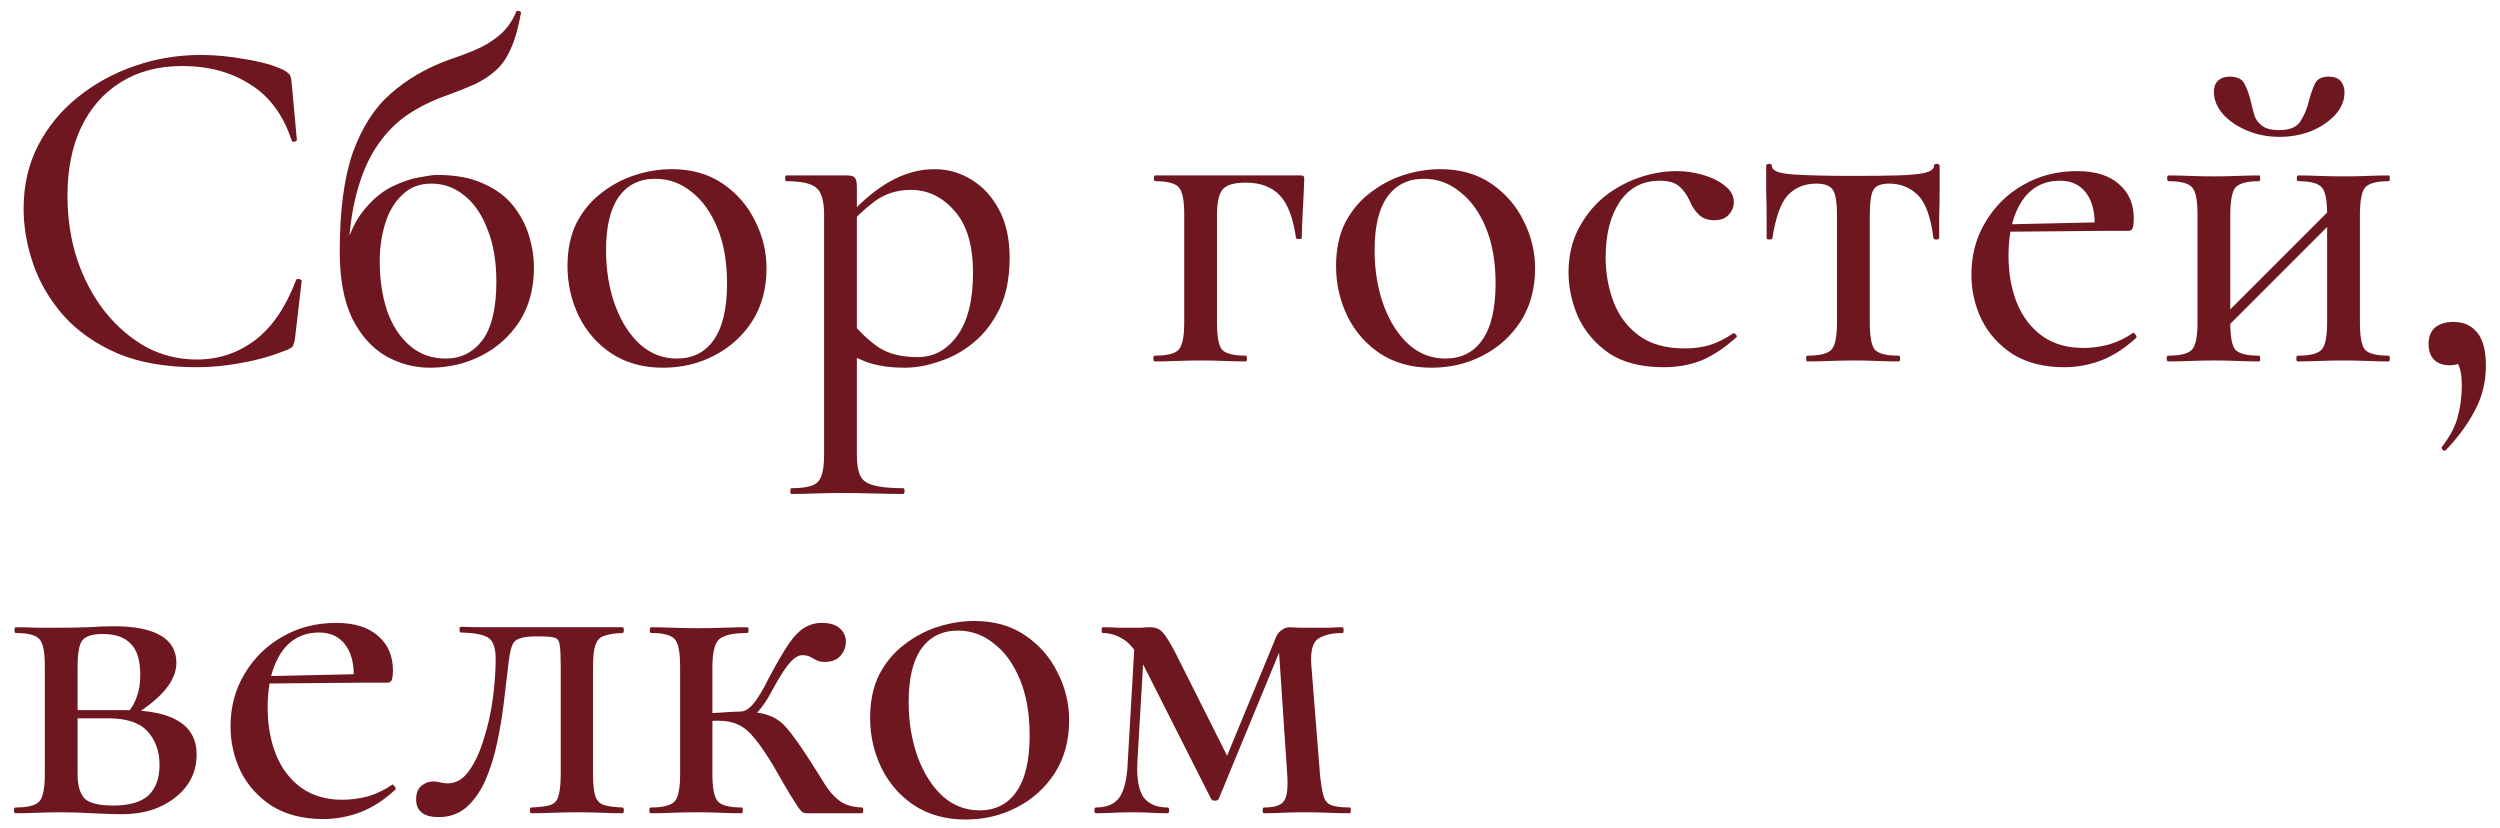 <?xml version="1.0" encoding="UTF-8"?> <svg xmlns="http://www.w3.org/2000/svg" width="166" height="55" viewBox="0 0 166 55" fill="none"><path d="M13.344 3.648C14.283 3.648 15.275 3.744 16.32 3.936C17.387 4.107 18.24 4.352 18.88 4.672C19.051 4.779 19.168 4.875 19.232 4.96C19.296 5.045 19.339 5.205 19.36 5.44L19.712 9.28C19.712 9.344 19.659 9.387 19.552 9.408C19.445 9.429 19.381 9.397 19.36 9.312C18.805 7.627 17.888 6.389 16.608 5.6C15.349 4.789 13.845 4.384 12.096 4.384C10.517 4.384 9.152 4.747 8 5.472C6.869 6.176 5.995 7.179 5.376 8.48C4.779 9.76 4.48 11.264 4.48 12.992C4.48 14.485 4.693 15.893 5.12 17.216C5.568 18.539 6.187 19.701 6.976 20.704C7.765 21.685 8.672 22.464 9.696 23.04C10.741 23.595 11.861 23.872 13.056 23.872C14.507 23.872 15.797 23.445 16.928 22.592C18.059 21.739 18.965 20.416 19.648 18.624C19.669 18.539 19.733 18.507 19.84 18.528C19.968 18.549 20.032 18.592 20.032 18.656L19.584 22.496C19.541 22.752 19.488 22.923 19.424 23.008C19.381 23.072 19.264 23.147 19.072 23.232C18.048 23.637 17.035 23.925 16.032 24.096C15.029 24.288 14.037 24.384 13.056 24.384C11.008 24.384 9.248 24.075 7.776 23.456C6.325 22.816 5.141 21.984 4.224 20.96C3.307 19.915 2.635 18.773 2.208 17.536C1.781 16.299 1.568 15.072 1.568 13.856C1.568 12.299 1.888 10.901 2.528 9.664C3.168 8.427 4.043 7.36 5.152 6.464C6.261 5.568 7.52 4.875 8.928 4.384C10.336 3.893 11.808 3.648 13.344 3.648ZM28.542 24.416C27.518 24.416 26.548 24.16 25.63 23.648C24.713 23.115 23.966 22.283 23.39 21.152C22.836 20 22.558 18.517 22.558 16.704C22.558 13.995 22.846 11.808 23.422 10.144C24.02 8.48 24.852 7.179 25.918 6.24C27.006 5.28 28.276 4.533 29.726 4C30.366 3.787 30.964 3.563 31.518 3.328C32.094 3.093 32.617 2.784 33.086 2.4C33.577 2.016 33.972 1.483 34.27 0.8C34.292 0.715 34.356 0.693 34.462 0.736C34.569 0.757 34.612 0.8 34.59 0.864C34.42 1.845 34.196 2.635 33.918 3.232C33.662 3.829 33.332 4.309 32.926 4.672C32.521 5.035 32.052 5.344 31.518 5.6C30.985 5.835 30.366 6.08 29.662 6.336C28.681 6.677 27.785 7.125 26.974 7.68C26.185 8.235 25.502 8.96 24.926 9.856C24.35 10.752 23.902 11.872 23.582 13.216C23.262 14.56 23.102 16.213 23.102 18.176L22.846 16.768C23.166 15.552 23.614 14.603 24.19 13.92C24.766 13.216 25.385 12.704 26.046 12.384C26.708 12.064 27.305 11.861 27.838 11.776C28.393 11.669 28.788 11.616 29.022 11.616C30.26 11.616 31.284 11.808 32.094 12.192C32.926 12.555 33.588 13.045 34.078 13.664C34.569 14.283 34.921 14.955 35.134 15.68C35.348 16.384 35.454 17.077 35.454 17.76C35.454 19.147 35.134 20.341 34.494 21.344C33.854 22.325 33.012 23.083 31.966 23.616C30.921 24.149 29.78 24.416 28.542 24.416ZM29.598 23.808C30.601 23.808 31.412 23.403 32.03 22.592C32.649 21.76 32.958 20.459 32.958 18.688C32.958 17.365 32.766 16.224 32.382 15.264C32.02 14.283 31.508 13.525 30.846 12.992C30.206 12.459 29.47 12.192 28.638 12.192C27.849 12.192 27.198 12.448 26.686 12.96C26.174 13.451 25.801 14.091 25.566 14.88C25.332 15.648 25.214 16.469 25.214 17.344C25.214 18.539 25.374 19.627 25.694 20.608C26.036 21.589 26.537 22.368 27.198 22.944C27.86 23.52 28.66 23.808 29.598 23.808ZM44.019 24.416C42.717 24.416 41.587 24.107 40.627 23.488C39.688 22.869 38.962 22.048 38.45 21.024C37.938 19.979 37.682 18.859 37.682 17.664C37.682 16.555 37.885 15.595 38.291 14.784C38.717 13.973 39.272 13.312 39.955 12.8C40.637 12.267 41.384 11.872 42.194 11.616C43.005 11.36 43.805 11.232 44.594 11.232C45.917 11.232 47.048 11.552 47.986 12.192C48.925 12.832 49.64 13.653 50.13 14.656C50.642 15.659 50.898 16.715 50.898 17.824C50.898 19.168 50.578 20.341 49.938 21.344C49.298 22.325 48.456 23.083 47.41 23.616C46.386 24.149 45.256 24.416 44.019 24.416ZM44.947 23.808C45.992 23.808 46.803 23.403 47.379 22.592C47.976 21.76 48.275 20.501 48.275 18.816C48.275 17.387 48.061 16.16 47.635 15.136C47.208 14.091 46.632 13.291 45.907 12.736C45.203 12.16 44.403 11.872 43.507 11.872C42.461 11.872 41.651 12.277 41.075 13.088C40.52 13.877 40.242 15.051 40.242 16.608C40.242 17.952 40.445 19.179 40.85 20.288C41.256 21.376 41.81 22.24 42.514 22.88C43.218 23.499 44.029 23.808 44.947 23.808ZM52.544 32.8C52.501 32.8 52.48 32.736 52.48 32.608C52.48 32.48 52.501 32.416 52.544 32.416C53.461 32.416 54.048 32.277 54.304 32C54.581 31.723 54.72 31.125 54.72 30.208V14.24C54.72 13.323 54.539 12.725 54.176 12.448C53.835 12.171 53.184 12.032 52.224 12.032C52.16 12.032 52.128 11.968 52.128 11.84C52.128 11.712 52.16 11.648 52.224 11.648C52.693 11.648 53.173 11.648 53.664 11.648C54.176 11.648 54.656 11.648 55.104 11.648C55.552 11.648 55.936 11.648 56.256 11.648C56.512 11.648 56.683 11.701 56.768 11.808C56.853 11.915 56.896 12.128 56.896 12.448V30.208C56.896 30.805 56.971 31.264 57.12 31.584C57.269 31.904 57.568 32.117 58.016 32.224C58.464 32.352 59.115 32.416 59.968 32.416C60.032 32.416 60.064 32.48 60.064 32.608C60.064 32.736 60.032 32.8 59.968 32.8C59.392 32.8 58.752 32.789 58.048 32.768C57.344 32.747 56.597 32.736 55.808 32.736C55.211 32.736 54.624 32.747 54.048 32.768C53.472 32.789 52.971 32.8 52.544 32.8ZM60.064 24.416C59.253 24.416 58.539 24.331 57.92 24.16C57.323 23.989 56.629 23.669 55.84 23.2L56.544 21.376C57.077 22.037 57.664 22.592 58.304 23.04C58.965 23.488 59.84 23.712 60.928 23.712C61.995 23.712 62.869 23.243 63.552 22.304C64.256 21.344 64.608 19.947 64.608 18.112C64.608 16.299 64.203 14.933 63.392 14.016C62.581 13.077 61.611 12.608 60.48 12.608C59.584 12.608 58.795 12.853 58.112 13.344C57.451 13.835 56.811 14.432 56.192 15.136L55.872 14.848C56.96 13.589 58.005 12.672 59.008 12.096C60.011 11.52 61.024 11.232 62.048 11.232C62.944 11.232 63.765 11.467 64.512 11.936C65.259 12.384 65.867 13.045 66.336 13.92C66.805 14.795 67.04 15.861 67.04 17.12C67.04 18.443 66.816 19.573 66.368 20.512C65.92 21.429 65.344 22.176 64.64 22.752C63.936 23.328 63.179 23.744 62.368 24C61.579 24.277 60.811 24.416 60.064 24.416ZM86.344 11.648C86.472 11.648 86.547 11.669 86.568 11.712C86.59 11.733 86.6 11.808 86.6 11.936C86.579 12.576 86.547 13.28 86.504 14.048C86.462 14.795 86.44 15.381 86.44 15.808C86.44 15.851 86.376 15.872 86.248 15.872C86.142 15.872 86.078 15.851 86.056 15.808C85.864 14.464 85.502 13.515 84.968 12.96C84.435 12.405 83.688 12.128 82.728 12.128C81.918 12.128 81.395 12.288 81.16 12.608C80.926 12.907 80.808 13.472 80.808 14.304V21.408C80.808 22.325 80.915 22.923 81.128 23.2C81.363 23.477 81.896 23.616 82.728 23.616C82.771 23.616 82.792 23.68 82.792 23.808C82.792 23.936 82.771 24 82.728 24C82.302 24 81.832 23.989 81.32 23.968C80.808 23.947 80.286 23.936 79.752 23.936C79.198 23.936 78.654 23.947 78.12 23.968C77.587 23.989 77.107 24 76.68 24C76.616 24 76.584 23.936 76.584 23.808C76.584 23.68 76.616 23.616 76.68 23.616C77.512 23.616 78.046 23.477 78.28 23.2C78.515 22.923 78.632 22.325 78.632 21.408V14.24C78.632 13.301 78.515 12.704 78.28 12.448C78.046 12.171 77.523 12.032 76.712 12.032C76.648 12.032 76.616 11.968 76.616 11.84C76.616 11.712 76.648 11.648 76.712 11.648H86.344ZM95.05 24.416C93.748 24.416 92.618 24.107 91.658 23.488C90.719 22.869 89.994 22.048 89.482 21.024C88.97 19.979 88.714 18.859 88.714 17.664C88.714 16.555 88.916 15.595 89.322 14.784C89.748 13.973 90.303 13.312 90.986 12.8C91.668 12.267 92.415 11.872 93.226 11.616C94.036 11.36 94.836 11.232 95.626 11.232C96.948 11.232 98.079 11.552 99.018 12.192C99.956 12.832 100.671 13.653 101.162 14.656C101.674 15.659 101.93 16.715 101.93 17.824C101.93 19.168 101.61 20.341 100.97 21.344C100.33 22.325 99.487 23.083 98.442 23.616C97.418 24.149 96.287 24.416 95.05 24.416ZM95.978 23.808C97.023 23.808 97.834 23.403 98.41 22.592C99.007 21.76 99.306 20.501 99.306 18.816C99.306 17.387 99.092 16.16 98.666 15.136C98.239 14.091 97.663 13.291 96.938 12.736C96.234 12.16 95.434 11.872 94.538 11.872C93.492 11.872 92.682 12.277 92.106 13.088C91.551 13.877 91.274 15.051 91.274 16.608C91.274 17.952 91.476 19.179 91.882 20.288C92.287 21.376 92.842 22.24 93.546 22.88C94.25 23.499 95.06 23.808 95.978 23.808ZM110.455 24.384C108.983 24.384 107.778 24.075 106.839 23.456C105.922 22.816 105.239 22.016 104.791 21.056C104.365 20.075 104.151 19.083 104.151 18.08C104.151 17.013 104.365 16.064 104.791 15.232C105.218 14.4 105.773 13.696 106.455 13.12C107.159 12.544 107.938 12.107 108.791 11.808C109.645 11.509 110.487 11.36 111.319 11.36C111.917 11.36 112.503 11.445 113.079 11.616C113.677 11.787 114.167 12.032 114.551 12.352C114.935 12.651 115.127 13.013 115.127 13.44C115.127 13.739 115.01 14.016 114.775 14.272C114.562 14.507 114.242 14.624 113.815 14.624C113.41 14.624 113.079 14.507 112.823 14.272C112.567 14.037 112.365 13.739 112.215 13.376C112.023 12.949 111.789 12.619 111.511 12.384C111.234 12.128 110.797 12 110.199 12C109.069 12 108.183 12.469 107.543 13.408C106.925 14.347 106.615 15.573 106.615 17.088C106.615 18.155 106.797 19.157 107.159 20.096C107.522 21.013 108.087 21.749 108.855 22.304C109.623 22.859 110.626 23.136 111.863 23.136C112.461 23.136 113.015 23.061 113.527 22.912C114.061 22.741 114.573 22.485 115.063 22.144C115.127 22.101 115.191 22.123 115.255 22.208C115.341 22.293 115.351 22.357 115.287 22.4C114.562 23.061 113.815 23.563 113.047 23.904C112.279 24.224 111.415 24.384 110.455 24.384ZM119.993 24C119.95 24 119.929 23.936 119.929 23.808C119.929 23.68 119.95 23.616 119.993 23.616C120.846 23.616 121.39 23.477 121.625 23.2C121.859 22.923 121.977 22.325 121.977 21.408V14.304C121.977 13.472 121.891 12.917 121.721 12.64C121.55 12.341 121.177 12.192 120.601 12.192C119.833 12.192 119.203 12.448 118.713 12.96C118.243 13.472 117.902 14.421 117.689 15.808C117.689 15.872 117.625 15.904 117.497 15.904C117.369 15.904 117.305 15.872 117.305 15.808C117.305 15.509 117.305 15.061 117.305 14.464C117.305 13.867 117.294 13.248 117.273 12.608C117.273 11.968 117.273 11.445 117.273 11.04C117.273 10.933 117.337 10.88 117.465 10.88C117.593 10.88 117.657 10.933 117.657 11.04C117.657 11.339 118.126 11.52 119.065 11.584C120.025 11.648 121.369 11.68 123.097 11.68C124.206 11.68 125.155 11.669 125.945 11.648C126.734 11.627 127.342 11.573 127.769 11.488C128.195 11.381 128.409 11.232 128.409 11.04C128.409 10.933 128.473 10.88 128.601 10.88C128.729 10.88 128.793 10.933 128.793 11.04C128.793 11.445 128.793 11.968 128.793 12.608C128.793 13.248 128.782 13.867 128.761 14.464C128.761 15.061 128.761 15.509 128.761 15.808C128.761 15.872 128.697 15.904 128.569 15.904C128.462 15.904 128.398 15.872 128.377 15.808C128.206 14.421 127.865 13.472 127.353 12.96C126.841 12.448 126.201 12.192 125.433 12.192C124.878 12.192 124.526 12.341 124.377 12.64C124.227 12.917 124.153 13.472 124.153 14.304V21.408C124.153 22.325 124.259 22.923 124.473 23.2C124.707 23.477 125.241 23.616 126.073 23.616C126.137 23.616 126.169 23.68 126.169 23.808C126.169 23.936 126.137 24 126.073 24C125.646 24 125.177 23.989 124.665 23.968C124.153 23.947 123.63 23.936 123.097 23.936C122.542 23.936 121.998 23.947 121.465 23.968C120.931 23.989 120.441 24 119.993 24ZM137.045 24.384C135.723 24.384 134.592 24.096 133.653 23.52C132.736 22.923 132.043 22.155 131.573 21.216C131.125 20.277 130.901 19.285 130.901 18.24C130.901 16.939 131.211 15.776 131.829 14.752C132.448 13.707 133.28 12.885 134.325 12.288C135.392 11.669 136.587 11.36 137.909 11.36C139.125 11.36 140.053 11.648 140.693 12.224C141.355 12.779 141.685 13.547 141.685 14.528C141.685 14.763 141.664 14.955 141.621 15.104C141.579 15.253 141.483 15.328 141.333 15.328H139.061C139.147 14.304 138.987 13.493 138.581 12.896C138.176 12.299 137.579 12 136.789 12C135.701 12 134.859 12.448 134.261 13.344C133.664 14.24 133.365 15.445 133.365 16.96C133.365 18.155 133.557 19.221 133.941 20.16C134.325 21.077 134.891 21.803 135.637 22.336C136.384 22.848 137.28 23.104 138.325 23.104C138.88 23.104 139.445 23.029 140.021 22.88C140.597 22.709 141.131 22.453 141.621 22.112C141.664 22.069 141.717 22.101 141.781 22.208C141.867 22.293 141.888 22.368 141.845 22.432C141.077 23.136 140.299 23.637 139.509 23.936C138.72 24.235 137.899 24.384 137.045 24.384ZM132.629 15.392L132.597 14.912L139.797 14.752V15.328L132.629 15.392ZM147.002 22.592L146.522 22.112L155.226 13.408L155.706 13.888L147.002 22.592ZM145.914 21.408V14.24C145.914 13.301 145.796 12.704 145.562 12.448C145.327 12.171 144.804 12.032 143.993 12.032C143.93 12.032 143.898 11.968 143.898 11.84C143.898 11.712 143.93 11.648 143.993 11.648C144.399 11.648 144.868 11.659 145.402 11.68C145.935 11.701 146.479 11.712 147.034 11.712C147.567 11.712 148.09 11.701 148.602 11.68C149.135 11.659 149.604 11.648 150.01 11.648C150.052 11.648 150.074 11.712 150.074 11.84C150.074 11.968 150.052 12.032 150.01 12.032C149.178 12.032 148.644 12.181 148.41 12.48C148.196 12.779 148.09 13.387 148.09 14.304V21.408C148.09 22.325 148.196 22.923 148.41 23.2C148.644 23.477 149.178 23.616 150.01 23.616C150.052 23.616 150.074 23.68 150.074 23.808C150.074 23.936 150.052 24 150.01 24C149.583 24 149.114 23.989 148.602 23.968C148.09 23.947 147.567 23.936 147.034 23.936C146.479 23.936 145.935 23.947 145.402 23.968C144.868 23.989 144.388 24 143.962 24C143.898 24 143.866 23.936 143.866 23.808C143.866 23.68 143.898 23.616 143.962 23.616C144.794 23.616 145.327 23.477 145.562 23.2C145.796 22.923 145.914 22.325 145.914 21.408ZM154.522 21.408V14.24C154.522 13.301 154.404 12.704 154.17 12.448C153.935 12.171 153.412 12.032 152.602 12.032C152.538 12.032 152.506 11.968 152.506 11.84C152.506 11.712 152.538 11.648 152.602 11.648C153.007 11.648 153.476 11.659 154.01 11.68C154.543 11.701 155.087 11.712 155.642 11.712C156.175 11.712 156.698 11.701 157.21 11.68C157.743 11.659 158.212 11.648 158.618 11.648C158.66 11.648 158.682 11.712 158.682 11.84C158.682 11.968 158.66 12.032 158.618 12.032C157.786 12.032 157.252 12.181 157.018 12.48C156.804 12.779 156.698 13.387 156.698 14.304V21.408C156.698 22.325 156.804 22.923 157.018 23.2C157.252 23.477 157.786 23.616 158.618 23.616C158.66 23.616 158.682 23.68 158.682 23.808C158.682 23.936 158.66 24 158.618 24C158.191 24 157.722 23.989 157.21 23.968C156.698 23.947 156.175 23.936 155.642 23.936C155.087 23.936 154.532 23.947 153.978 23.968C153.444 23.989 152.975 24 152.57 24C152.506 24 152.474 23.936 152.474 23.808C152.474 23.68 152.506 23.616 152.57 23.616C153.402 23.616 153.935 23.477 154.17 23.2C154.404 22.923 154.522 22.325 154.522 21.408ZM151.322 8.64C152.047 8.64 152.527 8.437 152.762 8.032C153.018 7.627 153.199 7.189 153.306 6.72C153.412 6.315 153.54 5.941 153.69 5.6C153.839 5.259 154.148 5.088 154.618 5.088C154.98 5.088 155.247 5.184 155.418 5.376C155.588 5.568 155.674 5.824 155.674 6.144C155.674 6.677 155.471 7.168 155.066 7.616C154.66 8.064 154.127 8.427 153.466 8.704C152.804 8.96 152.1 9.088 151.354 9.088C150.586 9.088 149.871 8.949 149.21 8.672C148.548 8.395 148.015 8.032 147.61 7.584C147.204 7.115 147.002 6.624 147.002 6.112C147.002 5.792 147.087 5.547 147.258 5.376C147.45 5.184 147.716 5.088 148.058 5.088C148.57 5.088 148.9 5.259 149.05 5.6C149.22 5.92 149.359 6.315 149.466 6.784C149.53 7.061 149.604 7.349 149.69 7.648C149.775 7.925 149.946 8.16 150.202 8.352C150.458 8.544 150.831 8.64 151.322 8.64ZM162.92 21.376C163.582 21.376 164.104 21.611 164.488 22.08C164.872 22.549 165.064 23.285 165.064 24.288C165.064 25.333 164.83 26.304 164.36 27.2C163.891 28.117 163.24 29.013 162.408 29.888C162.323 29.952 162.248 29.941 162.184 29.856C162.12 29.792 162.11 29.728 162.152 29.664C162.707 28.939 163.059 28.256 163.208 27.616C163.379 26.976 163.464 26.293 163.464 25.568C163.464 24.949 163.379 24.48 163.208 24.16C163.059 23.84 162.867 23.573 162.632 23.36L163.848 23.136C163.87 23.499 163.763 23.776 163.528 23.968C163.315 24.16 163.027 24.256 162.664 24.256C162.216 24.256 161.864 24.128 161.608 23.872C161.374 23.616 161.256 23.275 161.256 22.848C161.256 22.379 161.395 22.016 161.672 21.76C161.971 21.504 162.387 21.376 162.92 21.376ZM4.096 41.68C4.651 41.68 5.227 41.669 5.824 41.648C6.443 41.605 7.04 41.584 7.616 41.584C8.939 41.584 9.952 41.787 10.656 42.192C11.36 42.597 11.712 43.205 11.712 44.016C11.712 45.168 10.784 46.32 8.928 47.472L8.512 47.28C8.768 46.981 8.96 46.64 9.088 46.256C9.237 45.851 9.312 45.371 9.312 44.816C9.312 43.835 9.099 43.141 8.672 42.736C8.267 42.309 7.648 42.096 6.816 42.096C6.155 42.096 5.707 42.235 5.472 42.512C5.259 42.768 5.152 43.365 5.152 44.304V51.408C5.152 52.133 5.301 52.667 5.6 53.008C5.92 53.328 6.56 53.488 7.52 53.488C8.587 53.488 9.365 53.264 9.856 52.816C10.347 52.347 10.592 51.675 10.592 50.8C10.592 49.883 10.325 49.136 9.792 48.56C9.28 47.984 8.405 47.696 7.168 47.696H4.224L4.192 47.152H8.288C11.467 47.152 13.056 48.133 13.056 50.096C13.056 51.248 12.587 52.197 11.648 52.944C10.709 53.691 9.525 54.064 8.096 54.064C7.584 54.064 6.933 54.043 6.144 54C5.376 53.957 4.693 53.936 4.096 53.936C3.541 53.936 2.997 53.947 2.464 53.968C1.931 53.989 1.451 54 1.024 54C0.96 54 0.928 53.936 0.928 53.808C0.928 53.68 0.96 53.616 1.024 53.616C1.856 53.616 2.389 53.477 2.624 53.2C2.859 52.923 2.976 52.325 2.976 51.408V44.24C2.976 43.301 2.859 42.704 2.624 42.448C2.389 42.171 1.867 42.032 1.056 42.032C0.992 42.032 0.96 41.968 0.96 41.84C0.96 41.712 0.992 41.648 1.056 41.648C1.461 41.648 1.931 41.659 2.464 41.68C2.997 41.68 3.541 41.68 4.096 41.68ZM21.451 54.384C20.129 54.384 18.998 54.096 18.059 53.52C17.142 52.923 16.449 52.155 15.979 51.216C15.531 50.277 15.307 49.285 15.307 48.24C15.307 46.939 15.617 45.776 16.235 44.752C16.854 43.707 17.686 42.885 18.732 42.288C19.798 41.669 20.993 41.36 22.316 41.36C23.532 41.36 24.459 41.648 25.099 42.224C25.761 42.779 26.091 43.547 26.091 44.528C26.091 44.763 26.07 44.955 26.027 45.104C25.985 45.253 25.889 45.328 25.739 45.328H23.468C23.553 44.304 23.393 43.493 22.988 42.896C22.582 42.299 21.985 42 21.195 42C20.108 42 19.265 42.448 18.668 43.344C18.07 44.24 17.771 45.445 17.771 46.96C17.771 48.155 17.963 49.221 18.348 50.16C18.732 51.077 19.297 51.803 20.044 52.336C20.79 52.848 21.686 53.104 22.732 53.104C23.286 53.104 23.852 53.029 24.427 52.88C25.003 52.709 25.537 52.453 26.027 52.112C26.07 52.069 26.123 52.101 26.188 52.208C26.273 52.293 26.294 52.368 26.252 52.432C25.483 53.136 24.705 53.637 23.916 53.936C23.126 54.235 22.305 54.384 21.451 54.384ZM17.035 45.392L17.003 44.912L24.203 44.752V45.328L17.035 45.392ZM29.136 54.256C28.133 54.256 27.632 53.861 27.632 53.072C27.632 52.667 27.749 52.368 27.984 52.176C28.218 51.984 28.474 51.888 28.752 51.888C28.922 51.888 29.082 51.909 29.232 51.952C29.402 51.995 29.562 52.016 29.712 52.016C30.266 52.016 30.736 51.749 31.12 51.216C31.525 50.661 31.856 49.957 32.112 49.104C32.389 48.251 32.592 47.355 32.72 46.416C32.848 45.456 32.912 44.571 32.912 43.76C32.912 43.035 32.752 42.565 32.432 42.352C32.112 42.139 31.504 42.021 30.608 42C30.544 42 30.512 41.936 30.512 41.808C30.512 41.68 30.544 41.616 30.608 41.616C30.8 41.616 31.141 41.627 31.632 41.648C32.122 41.648 32.656 41.648 33.232 41.648C33.829 41.648 34.362 41.648 34.832 41.648C35.322 41.648 35.632 41.648 35.76 41.648H41.328C41.392 41.648 41.424 41.712 41.424 41.84C41.424 41.968 41.392 42.032 41.328 42.032C40.794 42.053 40.389 42.117 40.112 42.224C39.834 42.309 39.642 42.512 39.536 42.832C39.429 43.131 39.376 43.621 39.376 44.304V51.408C39.376 52.069 39.429 52.56 39.536 52.88C39.642 53.179 39.834 53.371 40.112 53.456C40.389 53.541 40.794 53.595 41.328 53.616C41.392 53.616 41.424 53.68 41.424 53.808C41.424 53.936 41.392 54 41.328 54C40.901 54 40.432 53.989 39.92 53.968C39.408 53.947 38.885 53.936 38.352 53.936C37.797 53.936 37.242 53.947 36.688 53.968C36.154 53.989 35.685 54 35.28 54C35.216 54 35.184 53.936 35.184 53.808C35.184 53.68 35.216 53.616 35.28 53.616C35.834 53.595 36.25 53.541 36.528 53.456C36.805 53.371 36.986 53.179 37.072 52.88C37.178 52.56 37.232 52.069 37.232 51.408V44.24C37.232 43.579 37.21 43.12 37.168 42.864C37.146 42.587 37.04 42.416 36.848 42.352C36.656 42.288 36.336 42.256 35.888 42.256H35.6C35.088 42.256 34.704 42.309 34.448 42.416C34.213 42.501 34.053 42.683 33.968 42.96C33.882 43.216 33.808 43.632 33.744 44.208C33.658 44.933 33.562 45.744 33.456 46.64C33.349 47.536 33.2 48.432 33.008 49.328C32.816 50.224 32.56 51.045 32.24 51.792C31.92 52.517 31.504 53.115 30.992 53.584C30.48 54.032 29.861 54.256 29.136 54.256ZM43.208 54C43.144 54 43.112 53.936 43.112 53.808C43.112 53.68 43.144 53.616 43.208 53.616C44.04 53.616 44.573 53.477 44.808 53.2C45.042 52.923 45.16 52.325 45.16 51.408V44.24C45.16 43.301 45.042 42.704 44.808 42.448C44.573 42.171 44.05 42.032 43.24 42.032C43.176 42.032 43.144 41.968 43.144 41.84C43.144 41.712 43.176 41.648 43.24 41.648C43.645 41.648 44.114 41.659 44.648 41.68C45.181 41.701 45.725 41.712 46.28 41.712C46.898 41.712 47.496 41.701 48.072 41.68C48.669 41.659 49.181 41.648 49.608 41.648C49.672 41.648 49.704 41.712 49.704 41.84C49.704 41.968 49.672 42.032 49.608 42.032C48.648 42.032 48.018 42.181 47.72 42.48C47.442 42.757 47.304 43.365 47.304 44.304V51.408C47.304 52.325 47.421 52.923 47.656 53.2C47.89 53.477 48.424 53.616 49.256 53.616C49.298 53.616 49.32 53.68 49.32 53.808C49.32 53.936 49.298 54 49.256 54C48.829 54 48.36 53.989 47.848 53.968C47.336 53.947 46.813 53.936 46.28 53.936C45.725 53.936 45.181 53.947 44.648 53.968C44.114 53.989 43.634 54 43.208 54ZM53.608 54C53.522 54 53.437 53.989 53.352 53.968C53.266 53.925 53.16 53.819 53.032 53.648C52.904 53.456 52.712 53.157 52.456 52.752C52.2 52.325 51.848 51.717 51.4 50.928C50.888 50.075 50.45 49.435 50.088 49.008C49.725 48.56 49.362 48.261 49 48.112C48.658 47.941 48.221 47.856 47.688 47.856C47.325 47.856 46.877 47.888 46.344 47.952L46.312 47.376C46.653 47.355 47.005 47.344 47.368 47.344C47.752 47.323 48.104 47.301 48.424 47.28C48.744 47.259 48.989 47.248 49.16 47.248C49.97 47.248 50.6 47.333 51.048 47.504C51.496 47.653 51.901 47.941 52.264 48.368C52.626 48.795 53.085 49.435 53.64 50.288C54.109 51.013 54.493 51.621 54.792 52.112C55.09 52.581 55.421 52.944 55.784 53.2C56.146 53.456 56.626 53.595 57.224 53.616C57.288 53.616 57.32 53.68 57.32 53.808C57.32 53.936 57.288 54 57.224 54H53.608ZM49.16 47.824V47.248C49.373 47.248 49.576 47.163 49.768 46.992C49.96 46.821 50.13 46.619 50.28 46.384C50.45 46.128 50.6 45.883 50.728 45.648C51.24 44.645 51.688 43.835 52.072 43.216C52.456 42.576 52.84 42.107 53.224 41.808C53.629 41.509 54.077 41.36 54.568 41.36C55.122 41.36 55.528 41.488 55.784 41.744C56.04 41.979 56.168 42.267 56.168 42.608C56.168 42.971 56.04 43.291 55.784 43.568C55.549 43.824 55.208 43.952 54.76 43.952C54.525 43.952 54.333 43.909 54.184 43.824C54.034 43.739 53.896 43.664 53.768 43.6C53.64 43.536 53.469 43.504 53.256 43.504C53.064 43.504 52.85 43.611 52.616 43.824C52.402 44.037 52.178 44.325 51.944 44.688C51.73 45.029 51.506 45.413 51.272 45.84C50.952 46.459 50.621 46.949 50.28 47.312C49.938 47.653 49.565 47.824 49.16 47.824ZM64.112 54.416C62.811 54.416 61.68 54.107 60.72 53.488C59.782 52.869 59.056 52.048 58.544 51.024C58.032 49.979 57.776 48.859 57.776 47.664C57.776 46.555 57.979 45.595 58.384 44.784C58.811 43.973 59.366 43.312 60.048 42.8C60.731 42.267 61.478 41.872 62.288 41.616C63.099 41.36 63.899 41.232 64.688 41.232C66.011 41.232 67.142 41.552 68.08 42.192C69.019 42.832 69.734 43.653 70.224 44.656C70.736 45.659 70.992 46.715 70.992 47.824C70.992 49.168 70.672 50.341 70.032 51.344C69.392 52.325 68.55 53.083 67.504 53.616C66.48 54.149 65.35 54.416 64.112 54.416ZM65.04 53.808C66.086 53.808 66.896 53.403 67.472 52.592C68.07 51.76 68.368 50.501 68.368 48.816C68.368 47.387 68.155 46.16 67.728 45.136C67.302 44.091 66.726 43.291 66 42.736C65.296 42.16 64.496 41.872 63.6 41.872C62.555 41.872 61.744 42.277 61.168 43.088C60.614 43.877 60.336 45.051 60.336 46.608C60.336 47.952 60.539 49.179 60.944 50.288C61.35 51.376 61.904 52.24 62.608 52.88C63.312 53.499 64.123 53.808 65.04 53.808ZM74.878 50.672L75.358 42.352L75.998 42.448L75.518 50.672C75.475 51.717 75.614 52.475 75.934 52.944C76.275 53.392 76.808 53.616 77.534 53.616C77.598 53.616 77.63 53.68 77.63 53.808C77.63 53.936 77.598 54 77.534 54C77.192 54 76.83 53.989 76.446 53.968C76.062 53.947 75.646 53.936 75.198 53.936C74.771 53.936 74.344 53.947 73.918 53.968C73.512 53.989 73.128 54 72.766 54C72.702 54 72.67 53.936 72.67 53.808C72.67 53.68 72.702 53.616 72.766 53.616C73.491 53.616 74.014 53.392 74.334 52.944C74.654 52.475 74.835 51.717 74.878 50.672ZM89.63 53.616C89.672 53.616 89.694 53.68 89.694 53.808C89.694 53.936 89.672 54 89.63 54C89.203 54 88.723 53.989 88.19 53.968C87.656 53.947 87.123 53.936 86.59 53.936C86.056 53.936 85.576 53.947 85.15 53.968C84.723 53.989 84.318 54 83.934 54C83.87 54 83.838 53.936 83.838 53.808C83.838 53.68 83.87 53.616 83.934 53.616C84.616 53.616 85.054 53.477 85.246 53.2C85.459 52.923 85.534 52.325 85.47 51.408L84.894 42.8L85.47 42.032L80.926 53.04C80.883 53.125 80.798 53.168 80.67 53.168C80.542 53.168 80.456 53.125 80.414 53.04L75.998 44.304C75.528 43.344 75.059 42.725 74.59 42.448C74.142 42.171 73.683 42.032 73.214 42.032C73.171 42.032 73.15 41.968 73.15 41.84C73.15 41.712 73.171 41.648 73.214 41.648C73.576 41.648 73.907 41.659 74.206 41.68C74.504 41.68 74.75 41.68 74.942 41.68C75.24 41.68 75.518 41.68 75.774 41.68C76.03 41.659 76.222 41.648 76.35 41.648C76.712 41.648 76.99 41.755 77.182 41.968C77.374 42.16 77.651 42.597 78.014 43.28L81.694 50.608L80.67 52.144L84.67 42.448C84.755 42.192 84.883 42 85.054 41.872C85.246 41.723 85.438 41.648 85.63 41.648C85.758 41.648 85.982 41.659 86.302 41.68C86.622 41.68 86.952 41.68 87.294 41.68C87.72 41.68 88.062 41.68 88.318 41.68C88.574 41.659 88.851 41.648 89.15 41.648C89.192 41.648 89.214 41.712 89.214 41.84C89.214 41.968 89.192 42.032 89.15 42.032C88.446 42.032 87.902 42.16 87.518 42.416C87.155 42.672 87.006 43.248 87.07 44.144L87.646 51.408C87.71 52.027 87.784 52.496 87.87 52.816C87.955 53.136 88.126 53.349 88.382 53.456C88.659 53.563 89.075 53.616 89.63 53.616Z" fill="#6E1720"></path></svg> 